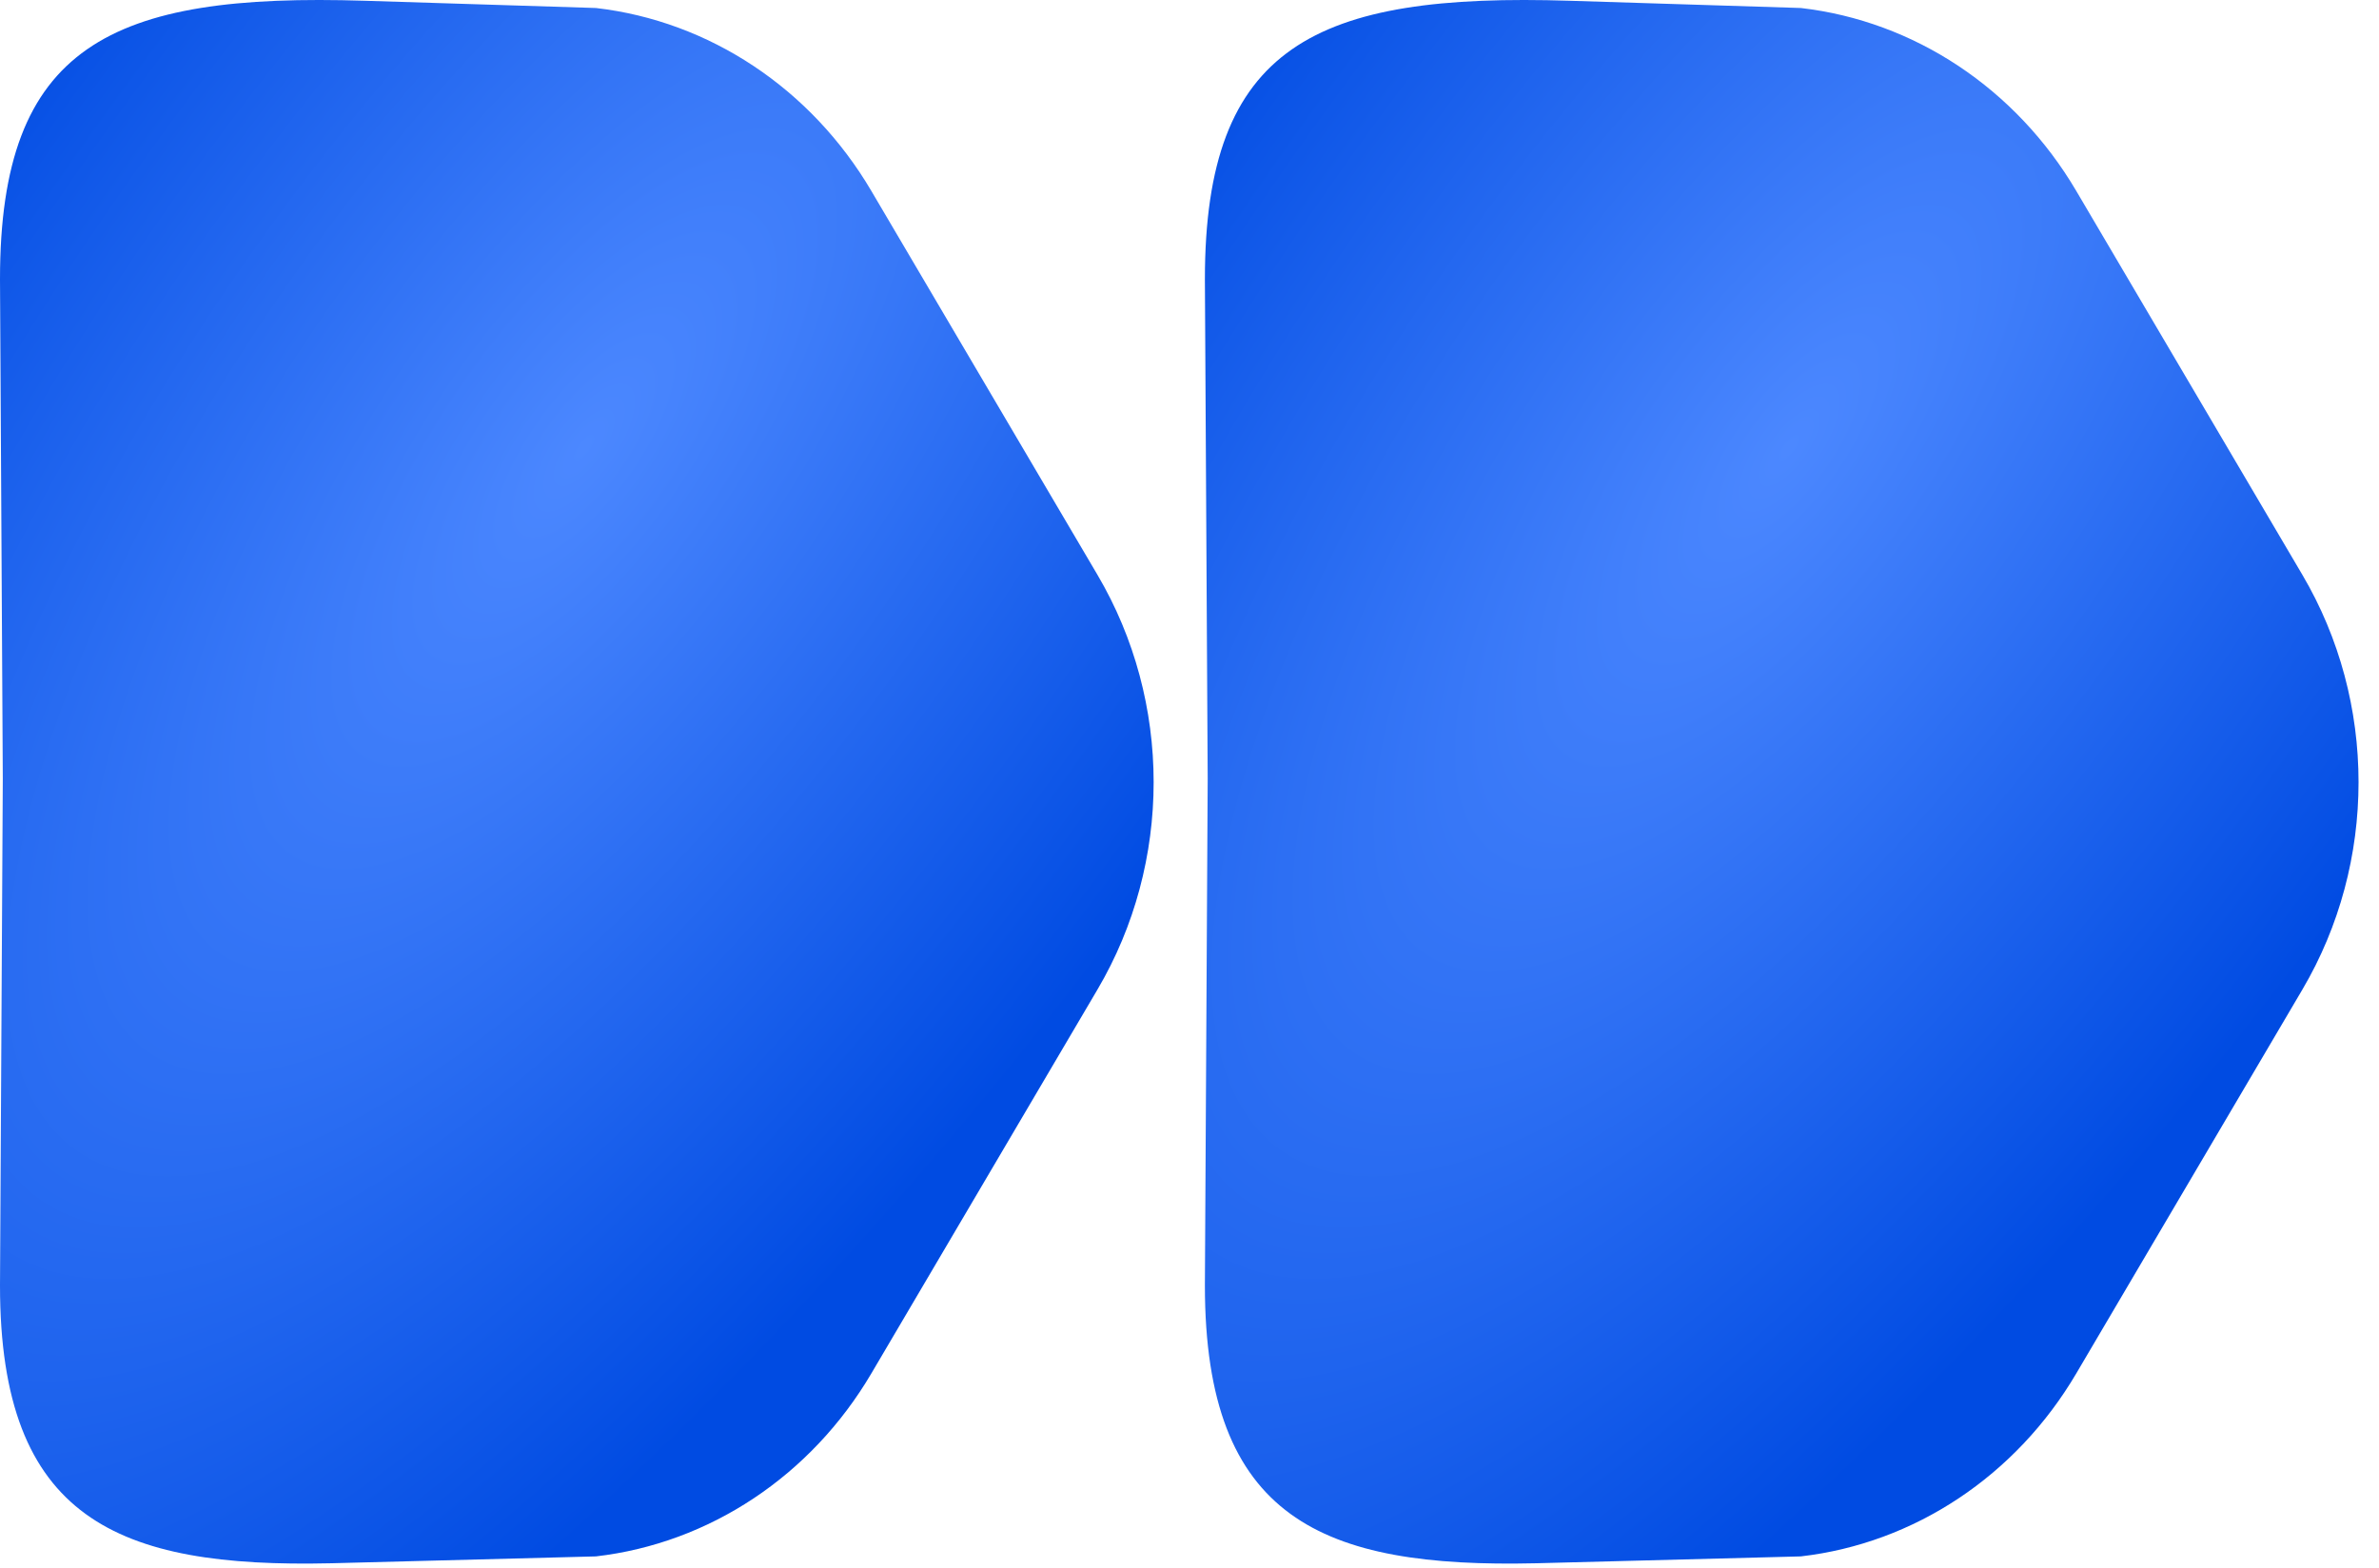 <svg width="91" height="60" viewBox="0 0 91 60" fill="none" xmlns="http://www.w3.org/2000/svg">
<path fill-rule="evenodd" clip-rule="evenodd" d="M58.743 59.806C50.585 59.994 46.089 58.115 46.089 49.184L46.196 29.793L46.089 10.678C46.089 1.746 50.311 -0.283 60.063 0.03L68.885 0.306C73.226 0.807 77.115 3.388 79.422 7.308L88.068 21.989C90.934 26.849 90.934 33 88.068 37.86L79.422 52.541C77.115 56.462 73.226 59.042 68.885 59.543L58.755 59.806H58.743Z" fill="url(#paint0_angular_15939_1003)"/>
<path fill-rule="evenodd" clip-rule="evenodd" d="M12.654 59.806C4.495 59.994 -7.00587e-05 58.115 -7.00587e-05 49.184L0.107 29.793L-7.00587e-05 10.678C-7.00587e-05 1.746 4.222 -0.283 13.974 0.03L22.795 0.306C27.136 0.807 31.025 3.388 33.332 7.308L41.978 21.989C44.845 26.849 44.845 33 41.978 37.86L33.332 52.541C31.025 56.462 27.136 59.042 22.795 59.543L12.666 59.806H12.654Z" fill="url(#paint1_angular_15939_1003)"/>
<defs>
<radialGradient id="paint0_angular_15939_1003" cx="0" cy="0" r="1" gradientUnits="userSpaceOnUse" gradientTransform="translate(68.407 17.14) rotate(125.91) scale(71.346 27.486)">
<stop stop-color="#4C88FF"/>
<stop offset="1" stop-color="#004BE2"/>
</radialGradient>
<radialGradient id="paint1_angular_15939_1003" cx="0" cy="0" r="1" gradientUnits="userSpaceOnUse" gradientTransform="translate(22.317 17.14) rotate(125.91) scale(71.346 27.486)">
<stop stop-color="#4C88FF"/>
<stop offset="1" stop-color="#004BE2"/>
</radialGradient>
</defs>
</svg>
